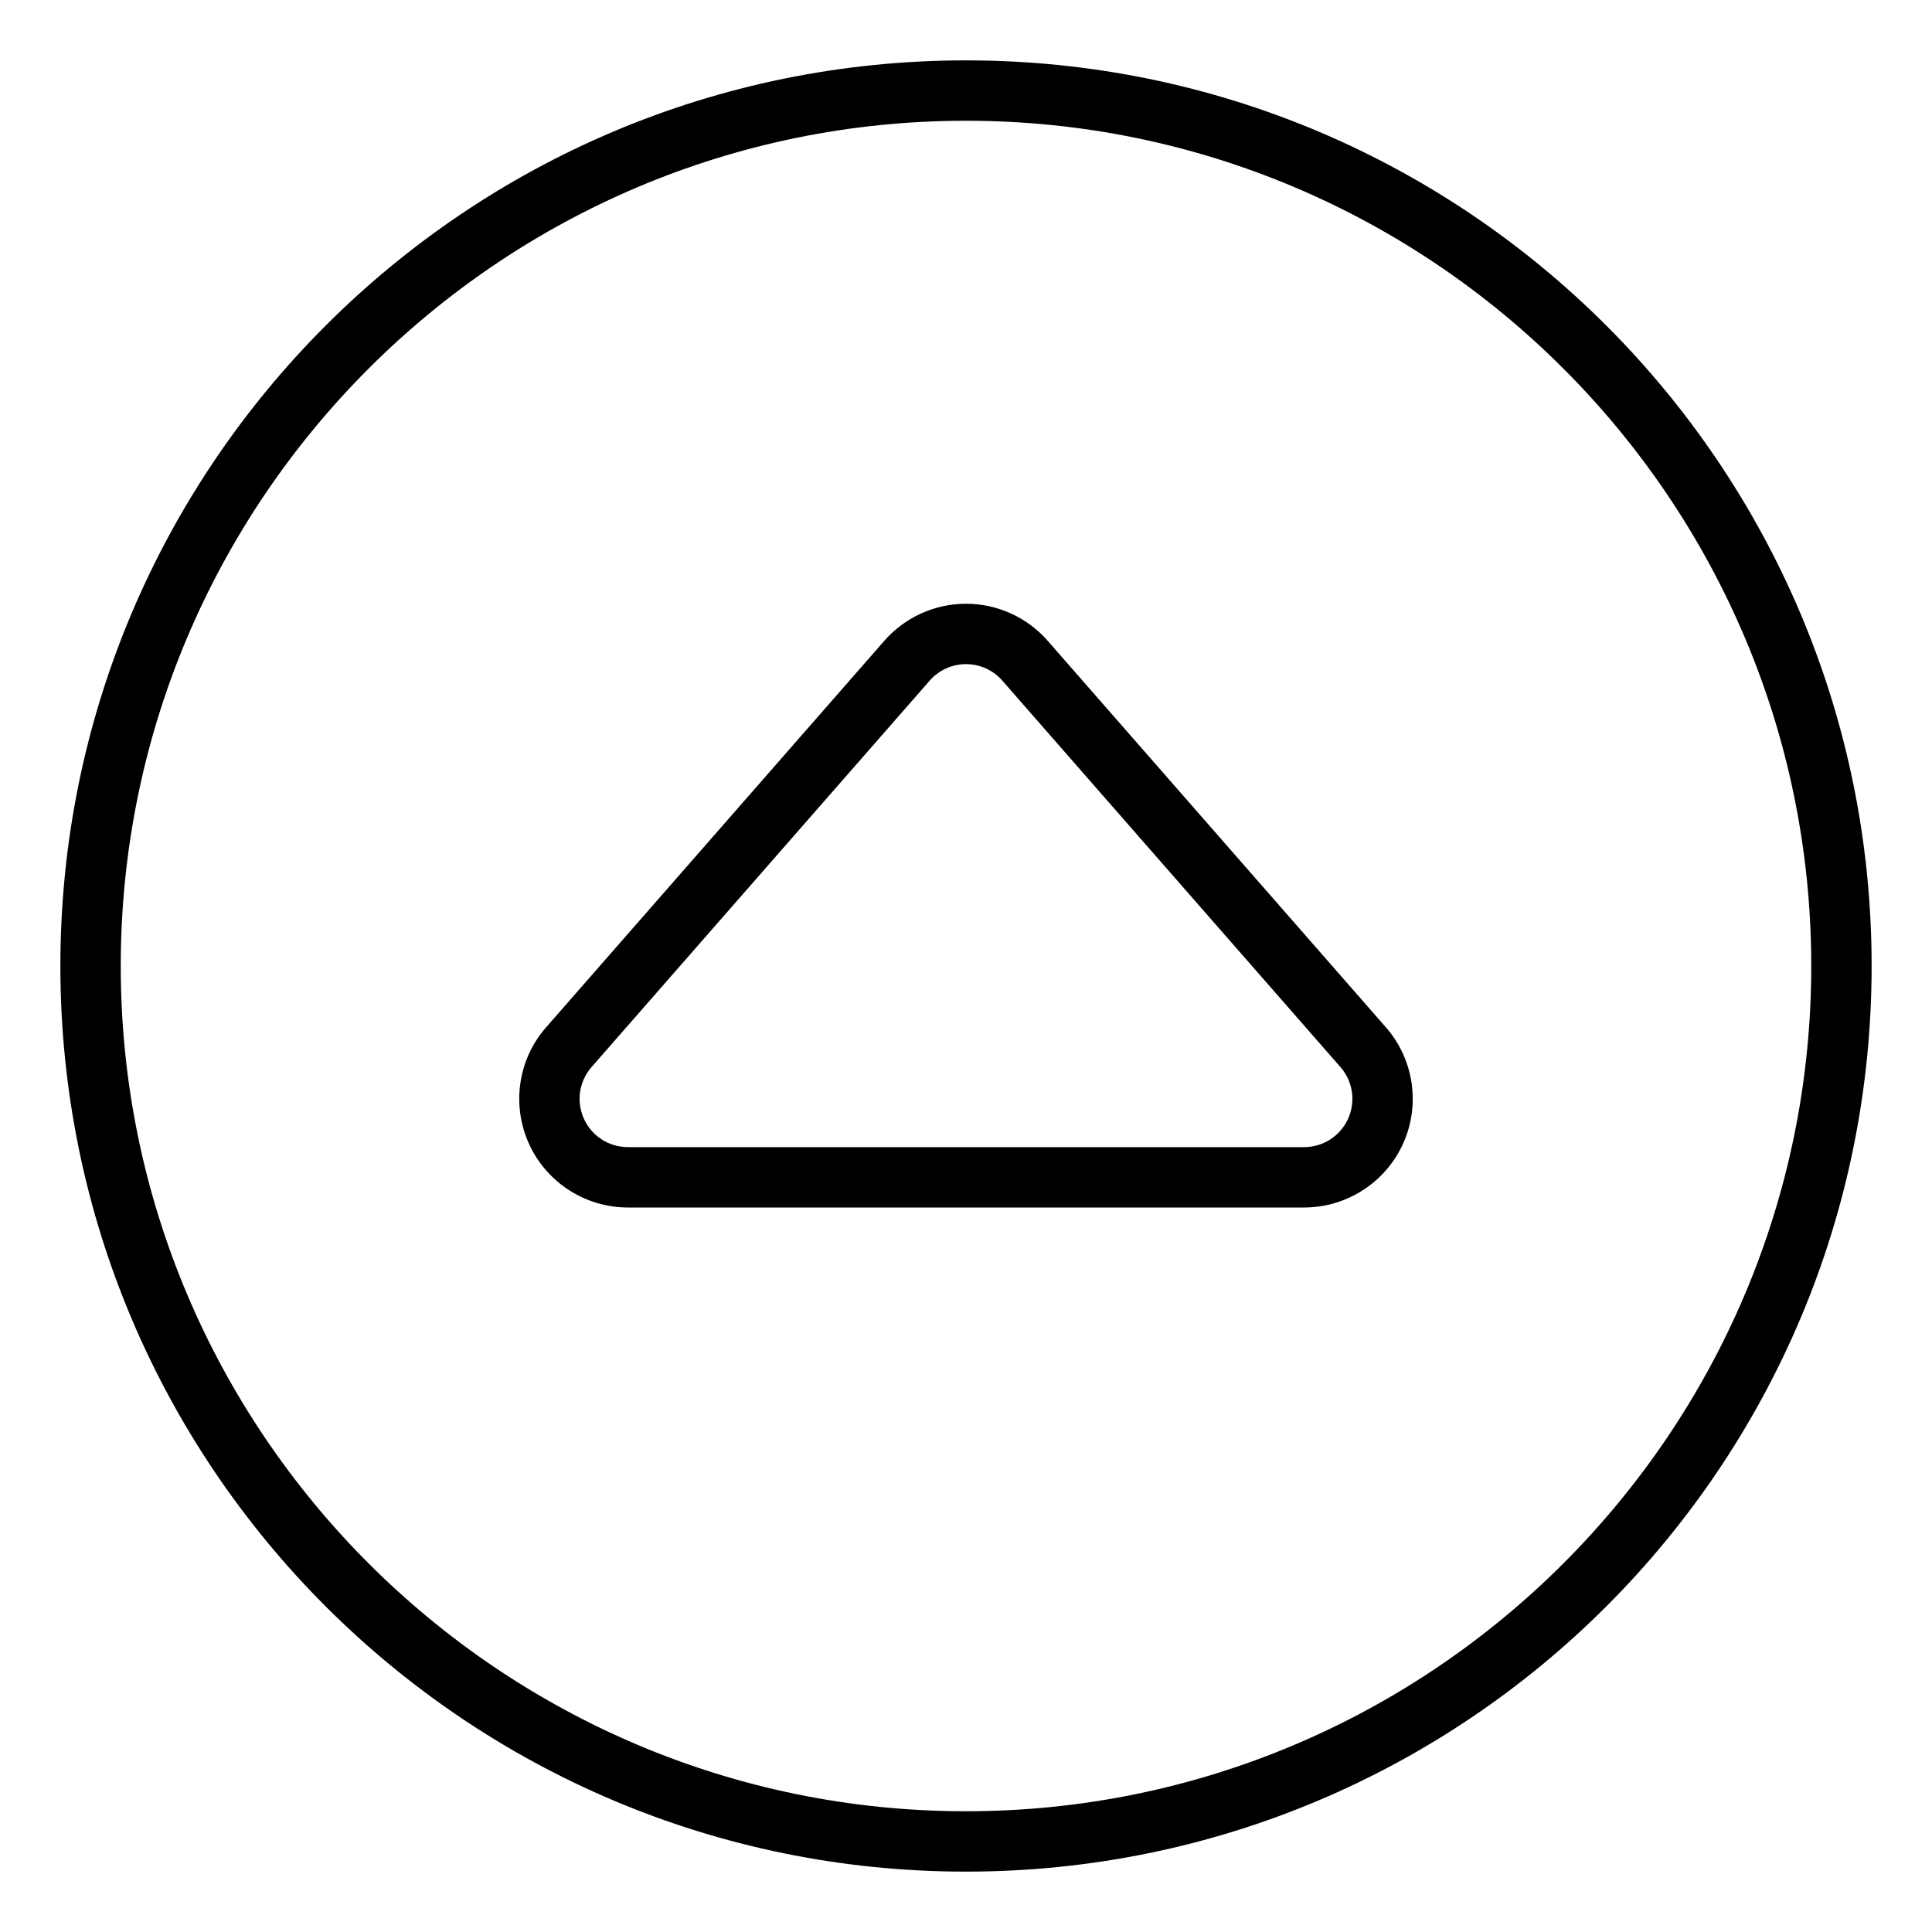 <svg xmlns="http://www.w3.org/2000/svg" viewBox="0 0 512 512"><!-- Font Awesome Pro 6.0.0-alpha2 by @fontawesome - https://fontawesome.com License - https://fontawesome.com/license (Commercial License) --><path d="M256 16C123.451 16 16 123.451 16 256S123.451 496 256 496S496 388.549 496 256S388.549 16 256 16ZM256 480C132.486 480 32 379.514 32 256S132.486 32 256 32S480 132.486 480 256S379.514 480 256 480ZM277.666 169.838C272.203 163.588 264.303 160 256 160S239.797 163.588 234.328 169.846L144.734 272.238C137.307 280.666 135.506 292.799 140.178 303.105C144.83 313.369 155.123 320 166.4 320H345.6C356.877 320 367.17 313.369 371.822 303.105C376.494 292.799 374.693 280.666 367.229 272.197L277.666 169.838ZM357.25 296.5C355.176 301.074 350.625 304 345.6 304H166.4C161.375 304 156.824 301.074 154.75 296.5C152.676 291.924 153.449 286.549 156.775 282.775L246.375 180.375C248.801 177.6 252.301 176 256 176S263.199 177.6 265.625 180.375L355.225 282.775C358.551 286.549 359.324 291.924 357.25 296.5Z"/></svg>